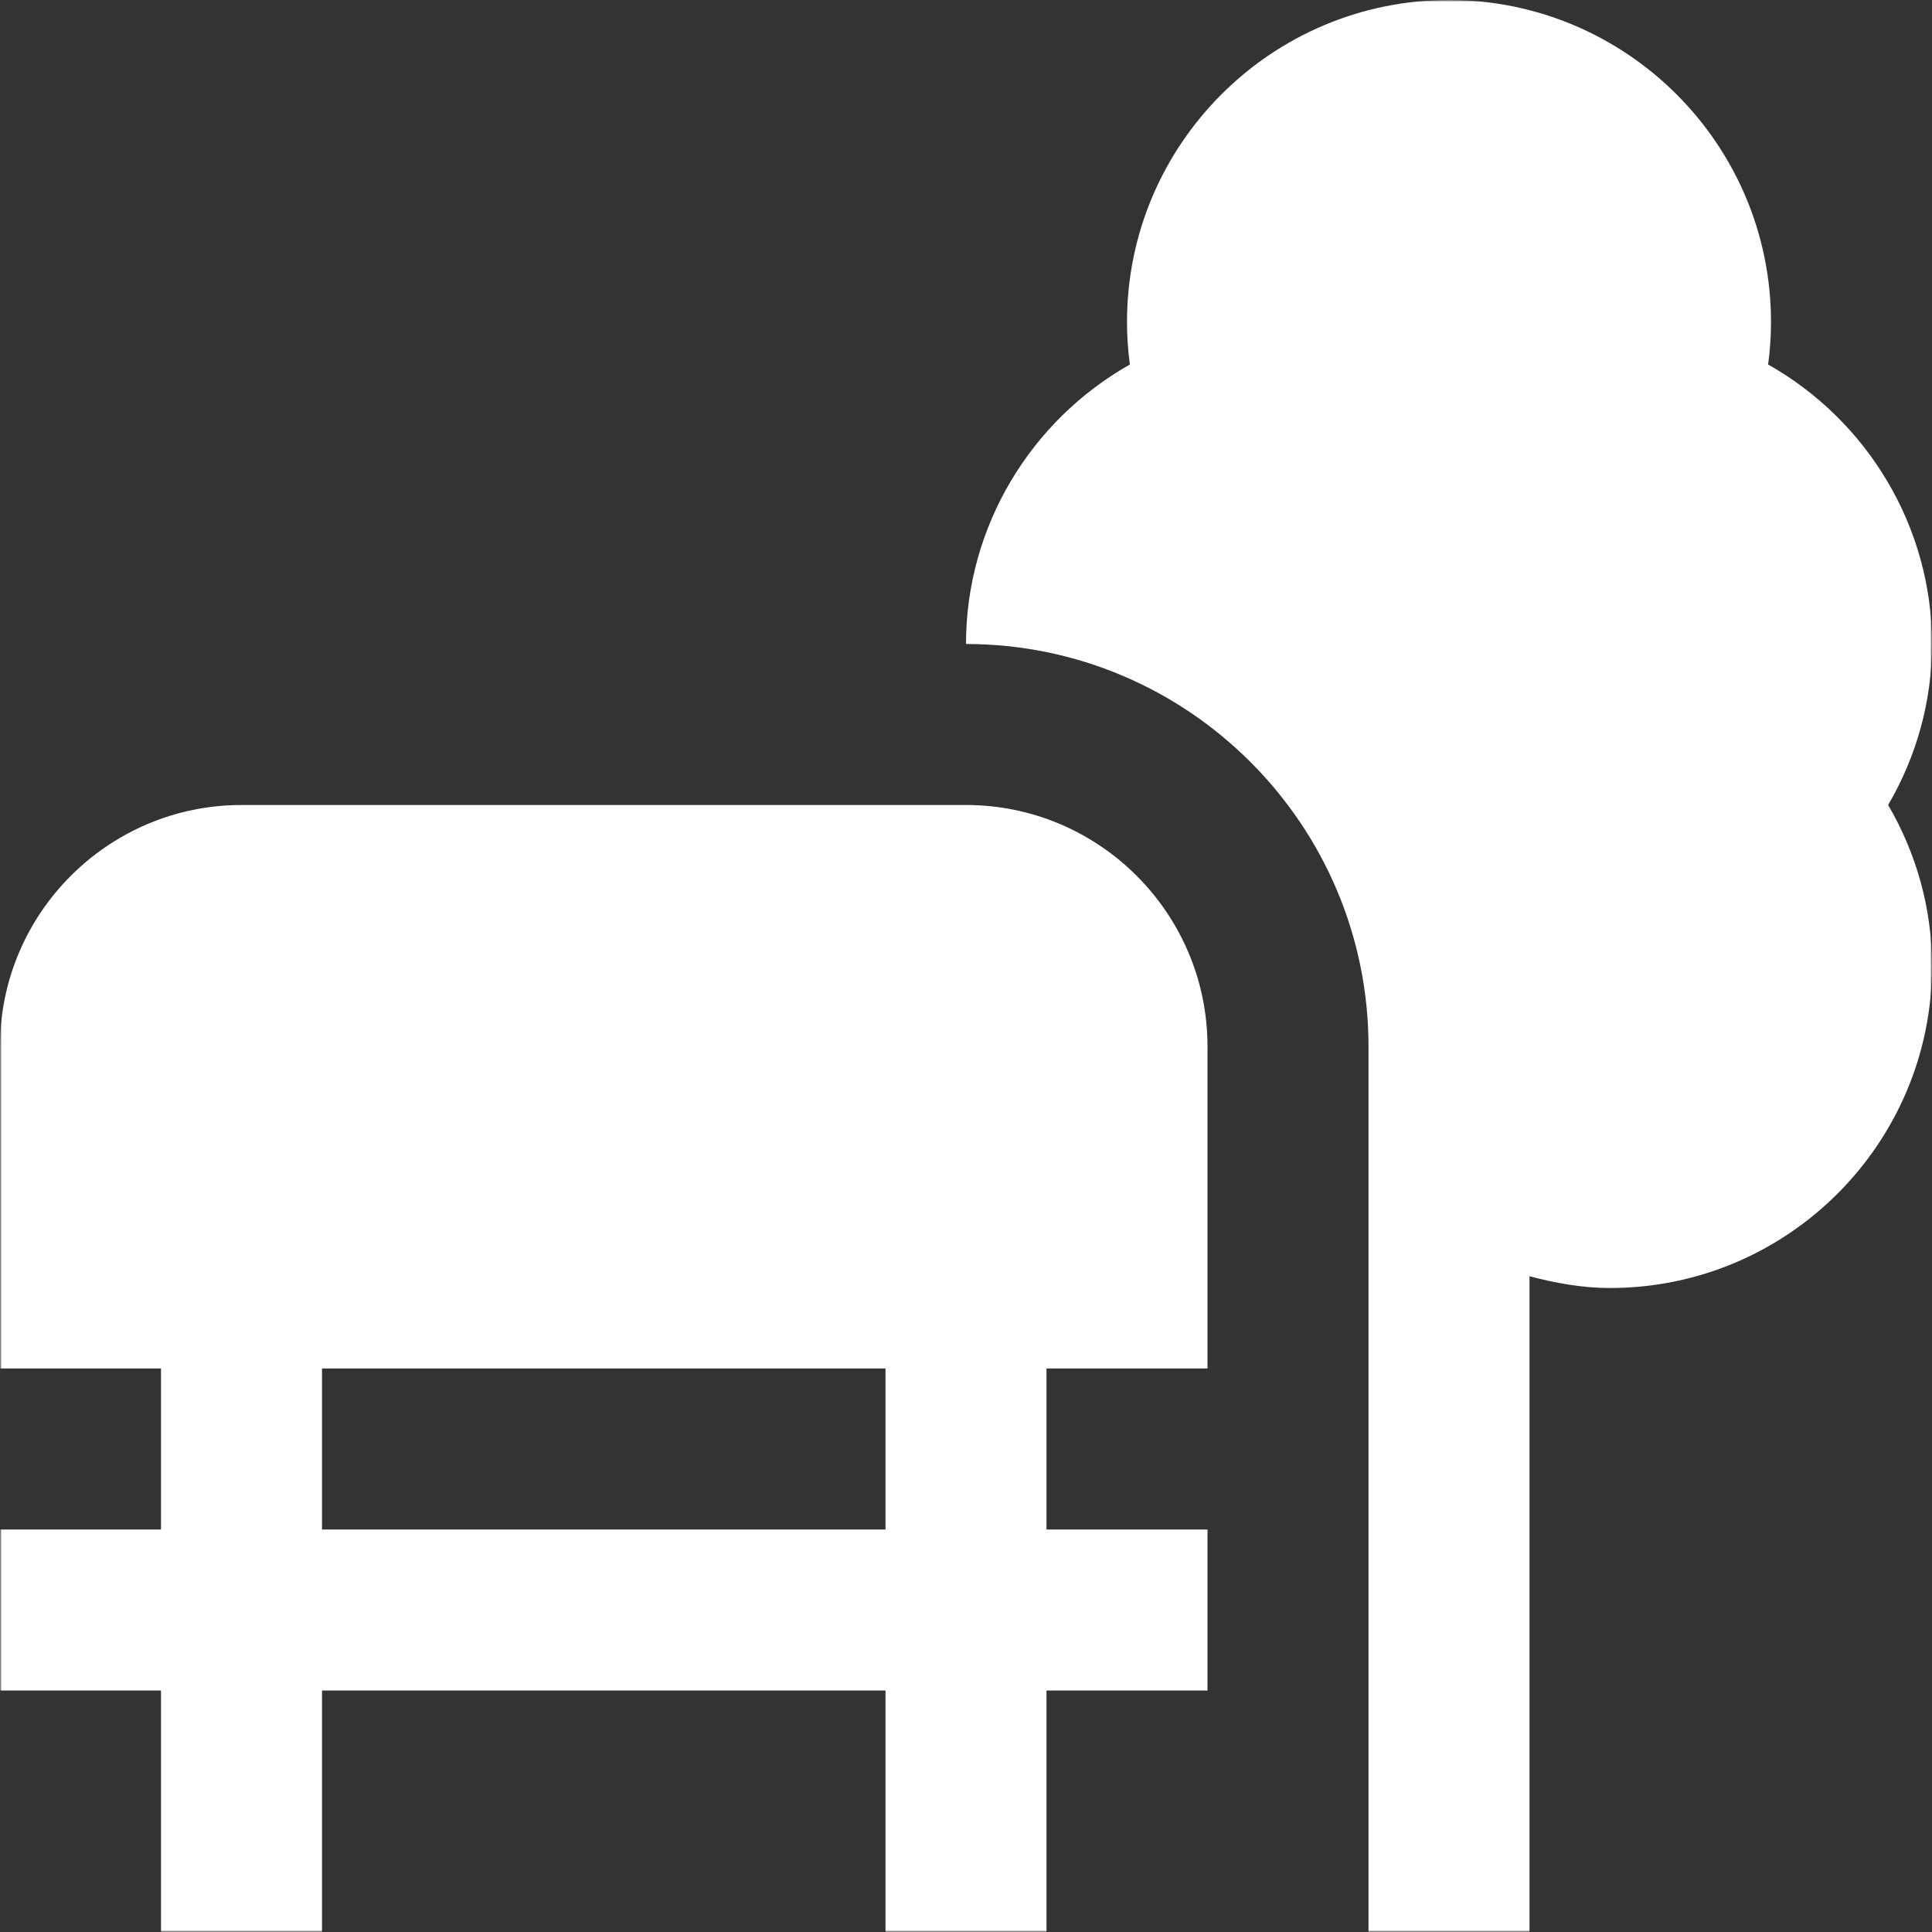 <?xml version="1.0" encoding="UTF-8"?> <svg xmlns="http://www.w3.org/2000/svg" width="555" height="555" viewBox="0 0 555 555" fill="none"><rect x="0" y="0" width="555" height="555" fill="#333333" stroke="none"/><g clip-path="url(#clip0_581_200)"><mask id="mask0_581_200" style="mask-type:luminance" maskUnits="userSpaceOnUse" x="0" y="0" width="555" height="555"><path d="M555 0H0V555H555V0Z" fill="white"></path></mask><g mask="url(#mask0_581_200)"><mask id="mask1_581_200" style="mask-type:luminance" maskUnits="userSpaceOnUse" x="0" y="0" width="555" height="555"><path d="M555 0H0V555H555V0Z" fill="white"></path></mask><g mask="url(#mask1_581_200)"><path d="M277.5 231.25H69.375C31.126 231.25 0 262.376 0 300.625V393.125H46.25V439.375H0V485.625H46.25V555H92.5V485.625H254.375V555H300.625V485.625H346.875V439.375H300.625V393.125H346.875V300.625C346.875 262.376 315.749 231.25 277.5 231.25ZM254.375 439.375H92.5V393.125H254.375V439.375ZM542.397 231.25C550.606 245.264 555 261.197 555 277.5C555 328.514 513.514 370 462.5 370C454.614 370 446.914 368.613 439.375 366.624V555H393.125V300.625C393.125 236.869 341.256 185 277.5 185C277.5 151.307 296.046 120.828 324.583 104.71C324.028 100.663 323.75 96.57 323.75 92.5C323.75 41.486 365.236 0 416.25 0C467.264 0 508.75 41.486 508.75 92.5C508.75 96.593 508.473 100.686 507.918 104.71C536.454 120.805 555 151.307 555 185C555 201.303 550.606 217.236 542.397 231.25Z" fill="white"></path></g></g></g><defs><clipPath id="clip0_581_200"><rect width="555" height="555" fill="white"></rect></clipPath></defs></svg> 